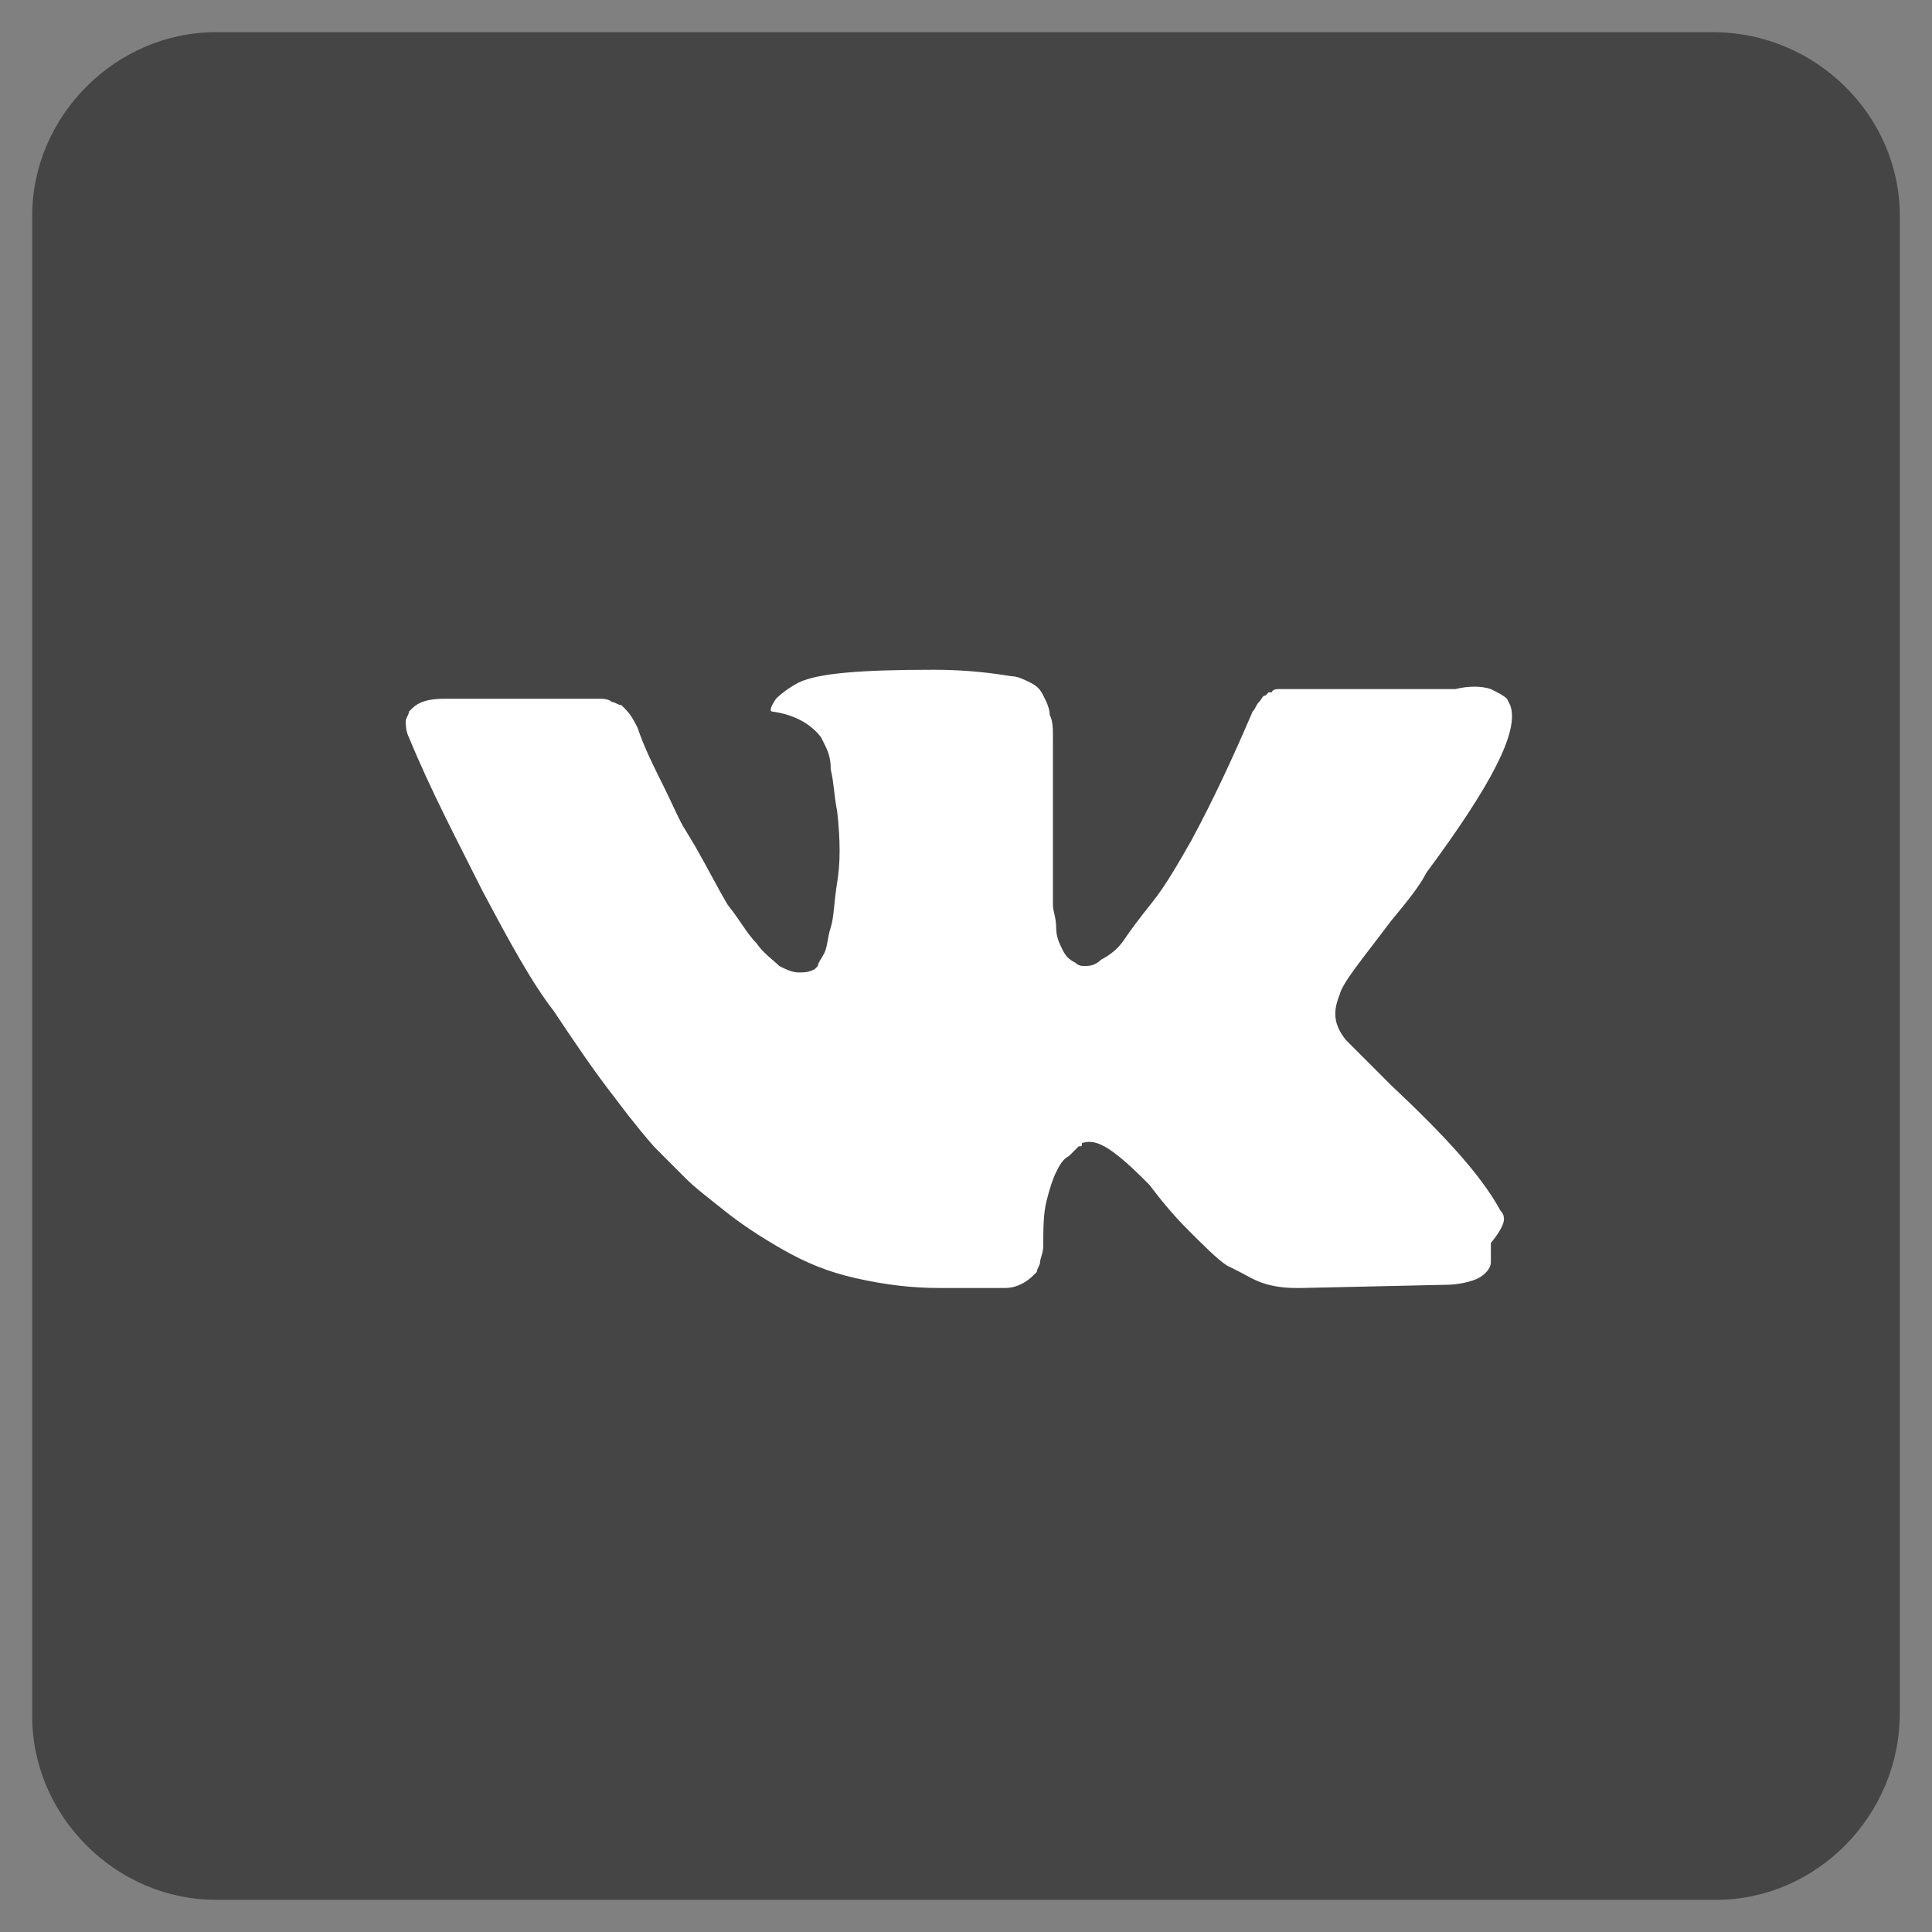<?xml version="1.0" encoding="utf-8"?>
<!-- Generator: Adobe Illustrator 19.0.0, SVG Export Plug-In . SVG Version: 6.00 Build 0)  -->
<svg version="1.1" id="Layer_1" xmlns="http://www.w3.org/2000/svg" xmlns:xlink="http://www.w3.org/1999/xlink" x="0px" y="0px"
	 width="60px" height="60px" viewBox="0 0 60 60" style="enable-background:new 0 0 60 60;" xml:space="preserve">
<rect x="0" y="0" width="60" height="60" fill="#808080" stroke="none"/>
<style type="text/css">
	.Drop_x0020_Shadow{fill:none;}
	.Round_x0020_Corners_x0020_2_x0020_pt{fill:#FFFFFF;stroke:#231F20;stroke-miterlimit:10;}
	.Live_x0020_Reflect_x0020_X{fill:none;}
	.Bevel_x0020_Soft{fill:url(#SVGID_1_);}
	.Dusk{fill:#FFFFFF;}
	.Foliage_GS{fill:#FFDD00;}
	.Pompadour_GS{fill-rule:evenodd;clip-rule:evenodd;fill:#44ADE2;}
	.st0{fill:#454545;}
	.st1{fill:#FFFFFF;}
</style>
<linearGradient id="SVGID_1_" gradientUnits="userSpaceOnUse" x1="0" y1="0" x2="0.707" y2="0.707">
	<stop  offset="0" style="stop-color:#DEDFE3"/>
	<stop  offset="0.178" style="stop-color:#DADBDF"/>
	<stop  offset="0.361" style="stop-color:#CECFD3"/>
	<stop  offset="0.546" style="stop-color:#B9BCBF"/>
	<stop  offset="0.732" style="stop-color:#9CA0A2"/>
	<stop  offset="0.918" style="stop-color:#787D7E"/>
	<stop  offset="1" style="stop-color:#656B6C"/>
</linearGradient>
<path id="XMLID_1_" class="st0" d="M53.3,59H6.7C3.6,59,1,56.4,1,53.3V6.7C1,3.6,3.6,1,6.7,1h46.5C56.4,1,59,3.6,59,6.7v46.5
	C59,56.4,56.4,59,53.3,59z"/>
<g id="XMLID_4_">
	<path id="XMLID_2_" class="st1" d="M46.7,37.8c0-0.1-0.1-0.2-0.1-0.2c-0.6-1.1-1.7-2.3-3.4-3.9l0,0l0,0l0,0h0
		c-0.7-0.7-1.2-1.2-1.4-1.4c-0.4-0.5-0.4-0.9-0.2-1.4c0.1-0.4,0.7-1.1,1.6-2.3c0.5-0.6,0.9-1.1,1.1-1.5c2-2.7,2.9-4.4,2.6-5.2
		l-0.1-0.2c-0.1-0.1-0.3-0.2-0.5-0.3c-0.3-0.1-0.7-0.1-1.1,0l-5.1,0c-0.1,0-0.2,0-0.4,0c-0.2,0-0.2,0.1-0.2,0.1l-0.1,0l-0.1,0.1
		c-0.1,0-0.1,0.1-0.2,0.2c-0.1,0.1-0.1,0.2-0.2,0.3c-0.6,1.4-1.2,2.7-1.9,4c-0.4,0.7-0.8,1.4-1.2,1.9c-0.4,0.5-0.7,0.9-0.9,1.2
		c-0.2,0.3-0.5,0.5-0.7,0.6c-0.2,0.2-0.4,0.2-0.5,0.2c-0.1,0-0.2,0-0.3-0.1c-0.2-0.1-0.3-0.2-0.4-0.4c-0.1-0.2-0.2-0.4-0.2-0.7
		c0-0.3-0.1-0.5-0.1-0.7c0-0.2,0-0.5,0-0.8c0-0.4,0-0.6,0-0.7c0-0.4,0-0.9,0-1.4c0-0.5,0-0.9,0-1.2c0-0.3,0-0.6,0-1s0-0.6-0.1-0.8
		c0-0.2-0.1-0.4-0.2-0.6c-0.1-0.2-0.2-0.3-0.4-0.4c-0.2-0.1-0.4-0.2-0.6-0.2c-0.6-0.1-1.4-0.2-2.4-0.2c-2.2,0-3.6,0.1-4.2,0.4
		c-0.2,0.1-0.5,0.3-0.7,0.5c-0.2,0.3-0.2,0.4-0.1,0.4c0.7,0.1,1.2,0.4,1.5,0.8l0.1,0.2c0.1,0.2,0.2,0.4,0.2,0.8
		c0.1,0.4,0.1,0.8,0.2,1.3c0.1,0.9,0.1,1.6,0,2.2c-0.1,0.6-0.1,1.1-0.2,1.4c-0.1,0.3-0.1,0.6-0.2,0.8c-0.1,0.2-0.2,0.3-0.2,0.4
		c0,0-0.1,0.1-0.1,0.1c-0.2,0.1-0.3,0.1-0.5,0.1c-0.2,0-0.4-0.1-0.6-0.2c-0.2-0.2-0.5-0.4-0.7-0.7c-0.3-0.3-0.5-0.7-0.9-1.2
		c-0.3-0.5-0.6-1.1-1-1.8l-0.3-0.5c-0.2-0.3-0.4-0.8-0.7-1.4c-0.3-0.6-0.6-1.2-0.8-1.8c-0.1-0.2-0.2-0.4-0.4-0.6l-0.1-0.1
		c-0.1,0-0.2-0.1-0.3-0.1c-0.1-0.1-0.3-0.1-0.4-0.1l-4.8,0c-0.5,0-0.8,0.1-1,0.3l-0.1,0.1c0,0.1-0.1,0.2-0.1,0.3
		c0,0.1,0,0.3,0.1,0.5c0.7,1.7,1.5,3.2,2.3,4.8c0.8,1.5,1.5,2.8,2.2,3.7c0.6,0.9,1.2,1.8,1.9,2.7c0.6,0.8,1.1,1.4,1.3,1.6
		c0.2,0.2,0.4,0.4,0.5,0.5l0.4,0.4c0.3,0.3,0.7,0.6,1.2,1c0.5,0.4,1.1,0.8,1.8,1.2c0.7,0.4,1.4,0.7,2.3,0.9c0.9,0.2,1.7,0.3,2.6,0.3
		h2c0.4,0,0.7-0.2,0.9-0.4l0.1-0.1c0-0.1,0.1-0.2,0.1-0.3c0-0.1,0.1-0.3,0.1-0.5c0-0.5,0-1,0.1-1.4c0.1-0.4,0.2-0.7,0.3-0.9
		c0.1-0.2,0.2-0.4,0.4-0.5c0.1-0.1,0.2-0.2,0.3-0.3c0.1,0,0.1,0,0.1-0.1c0.3-0.1,0.6,0,1,0.3c0.4,0.3,0.7,0.6,1.1,1
		c0.3,0.4,0.7,0.9,1.2,1.4c0.5,0.5,0.9,0.9,1.2,1.1l0.4,0.2c0.2,0.1,0.5,0.3,0.9,0.4c0.4,0.1,0.7,0.1,1,0.1l4.5-0.1
		c0.4,0,0.8-0.1,1-0.2c0.2-0.1,0.4-0.3,0.4-0.5c0-0.2,0-0.4,0-0.6C46.8,38,46.7,37.8,46.7,37.8z"/>
</g>
</svg>
